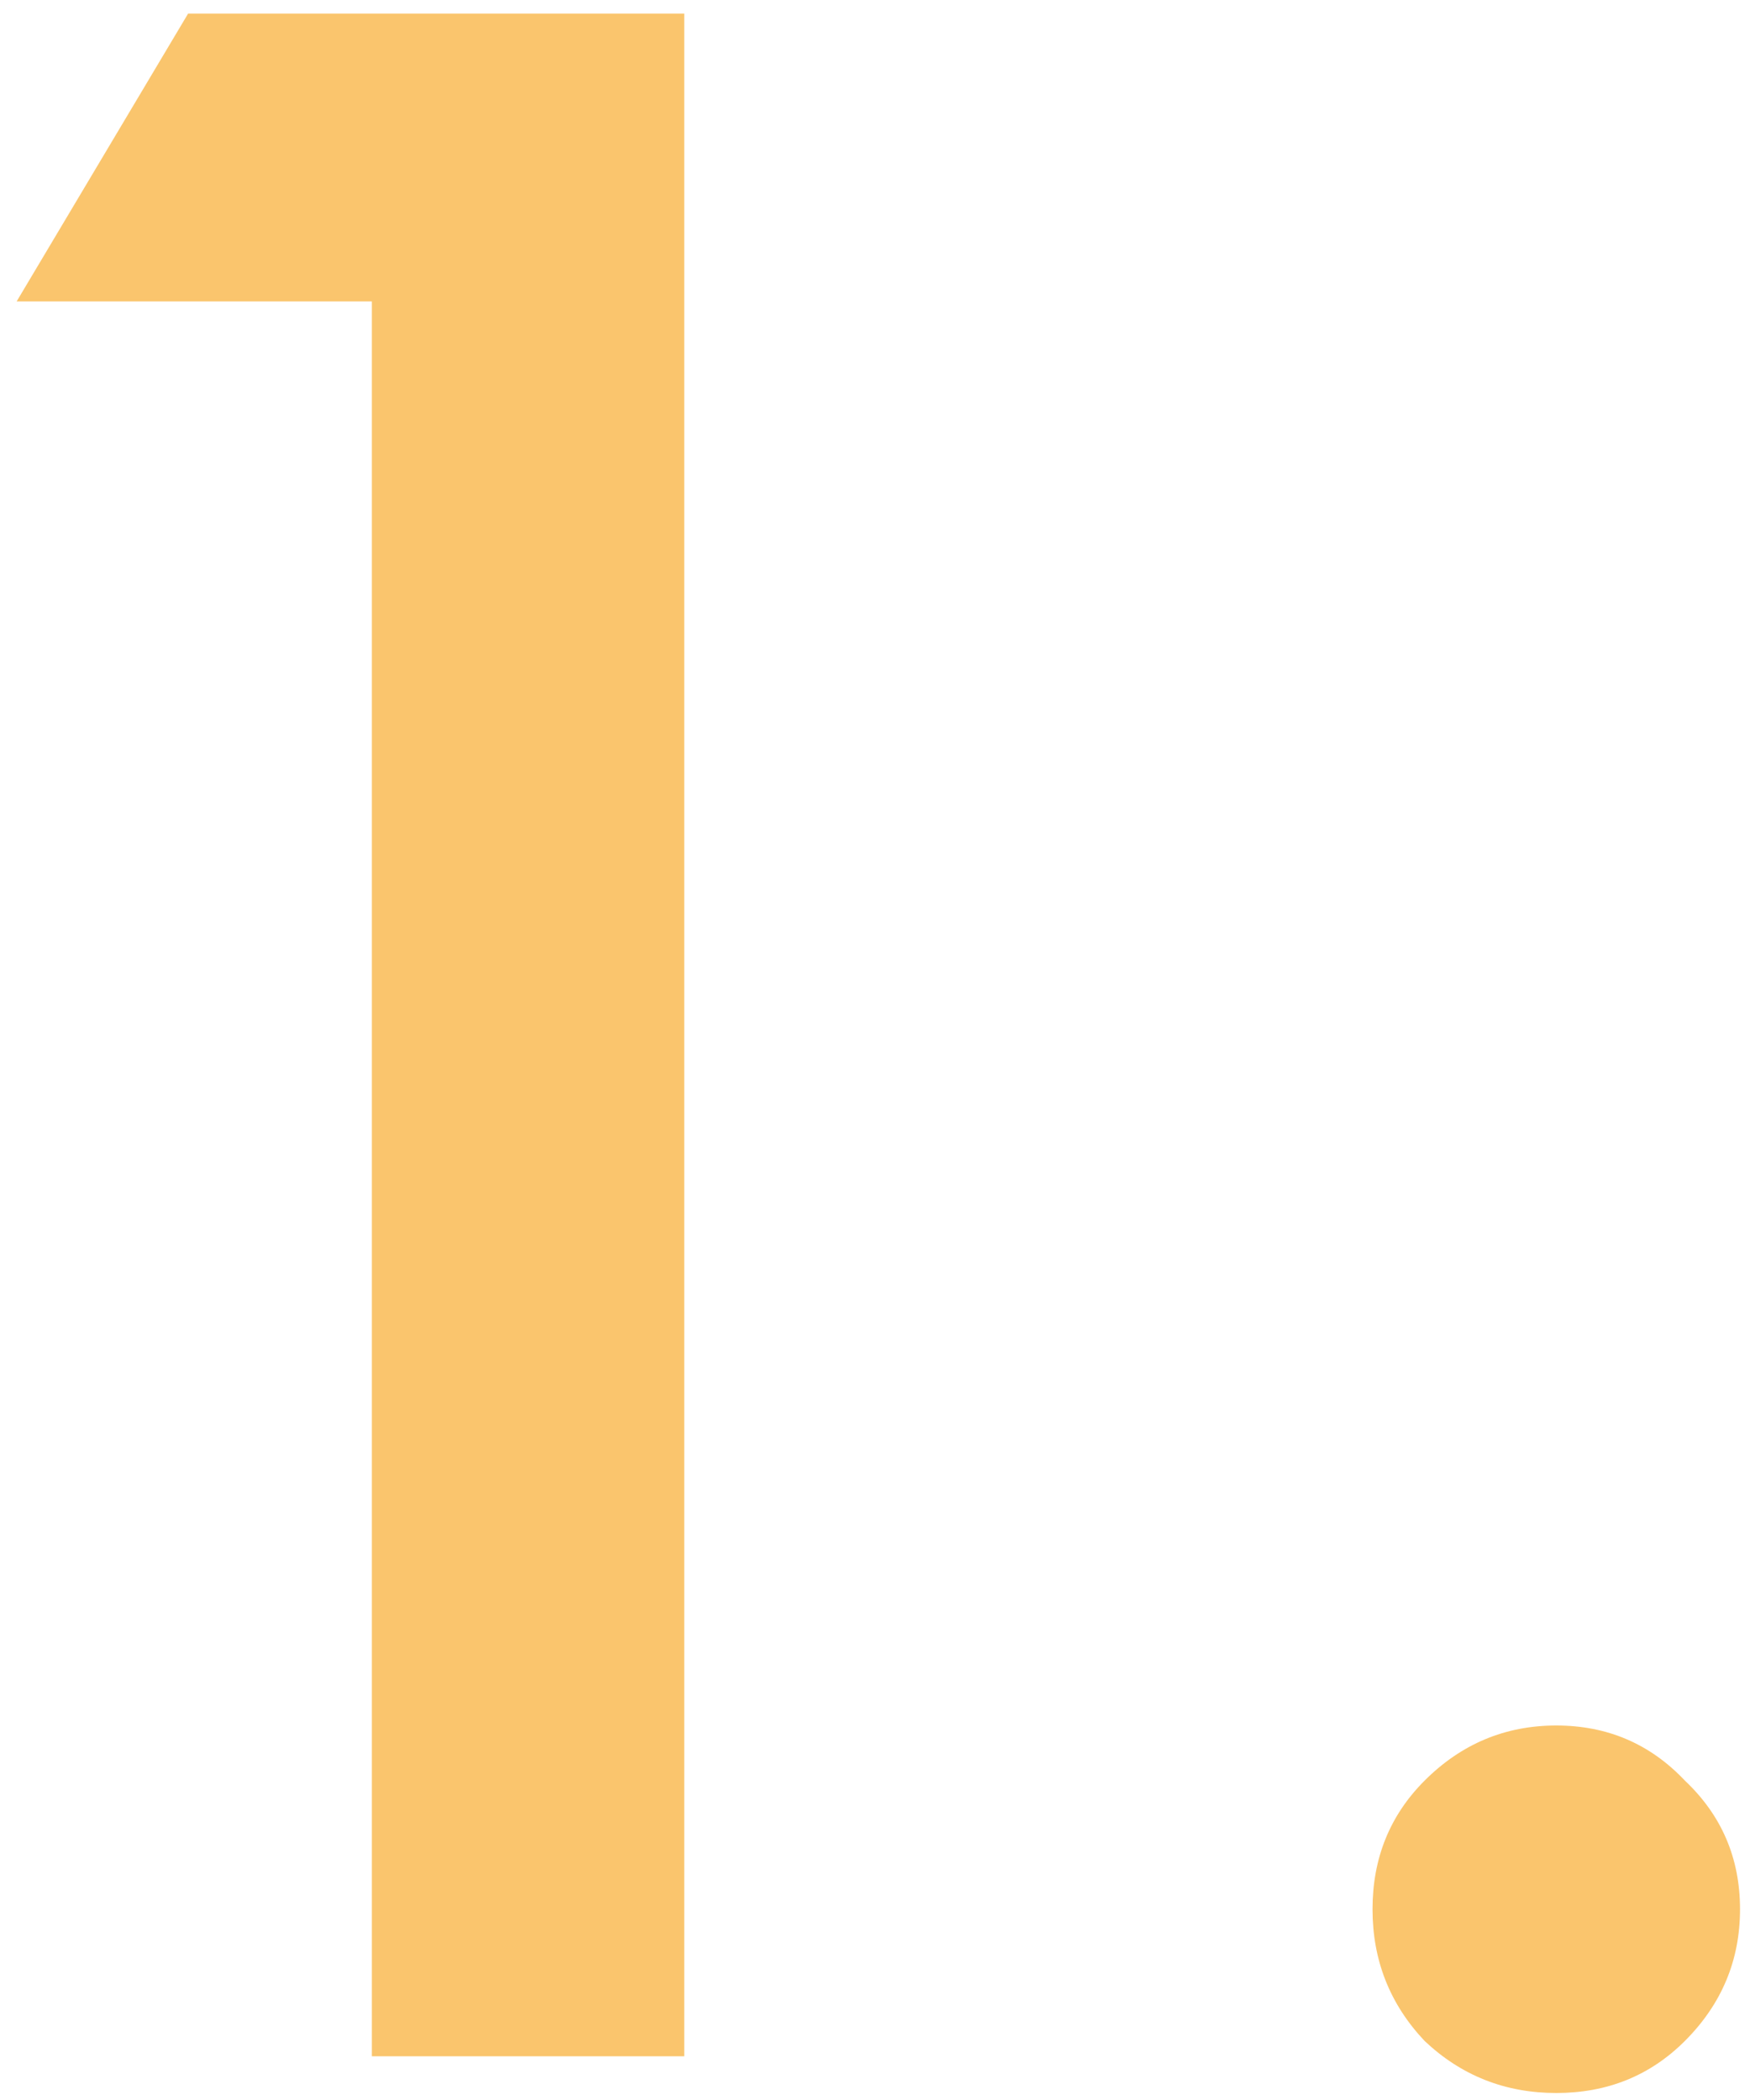 <?xml version="1.0" encoding="UTF-8"?> <svg xmlns="http://www.w3.org/2000/svg" width="40" height="48" viewBox="0 0 40 48" fill="none"> <path d="M8.5 47V6.89H0.38L4.3 0.31H15.64V47H8.5ZM32.562 46.65C31.769 45.81 31.372 44.807 31.372 43.64C31.372 42.473 31.769 41.493 32.562 40.7C33.402 39.86 34.405 39.44 35.572 39.44C36.739 39.44 37.719 39.86 38.512 40.7C39.352 41.493 39.772 42.473 39.772 43.64C39.772 44.807 39.352 45.81 38.512 46.65C37.719 47.443 36.739 47.84 35.572 47.84C34.405 47.84 33.402 47.443 32.562 46.65Z" fill="#FAC56D"></path> </svg> 